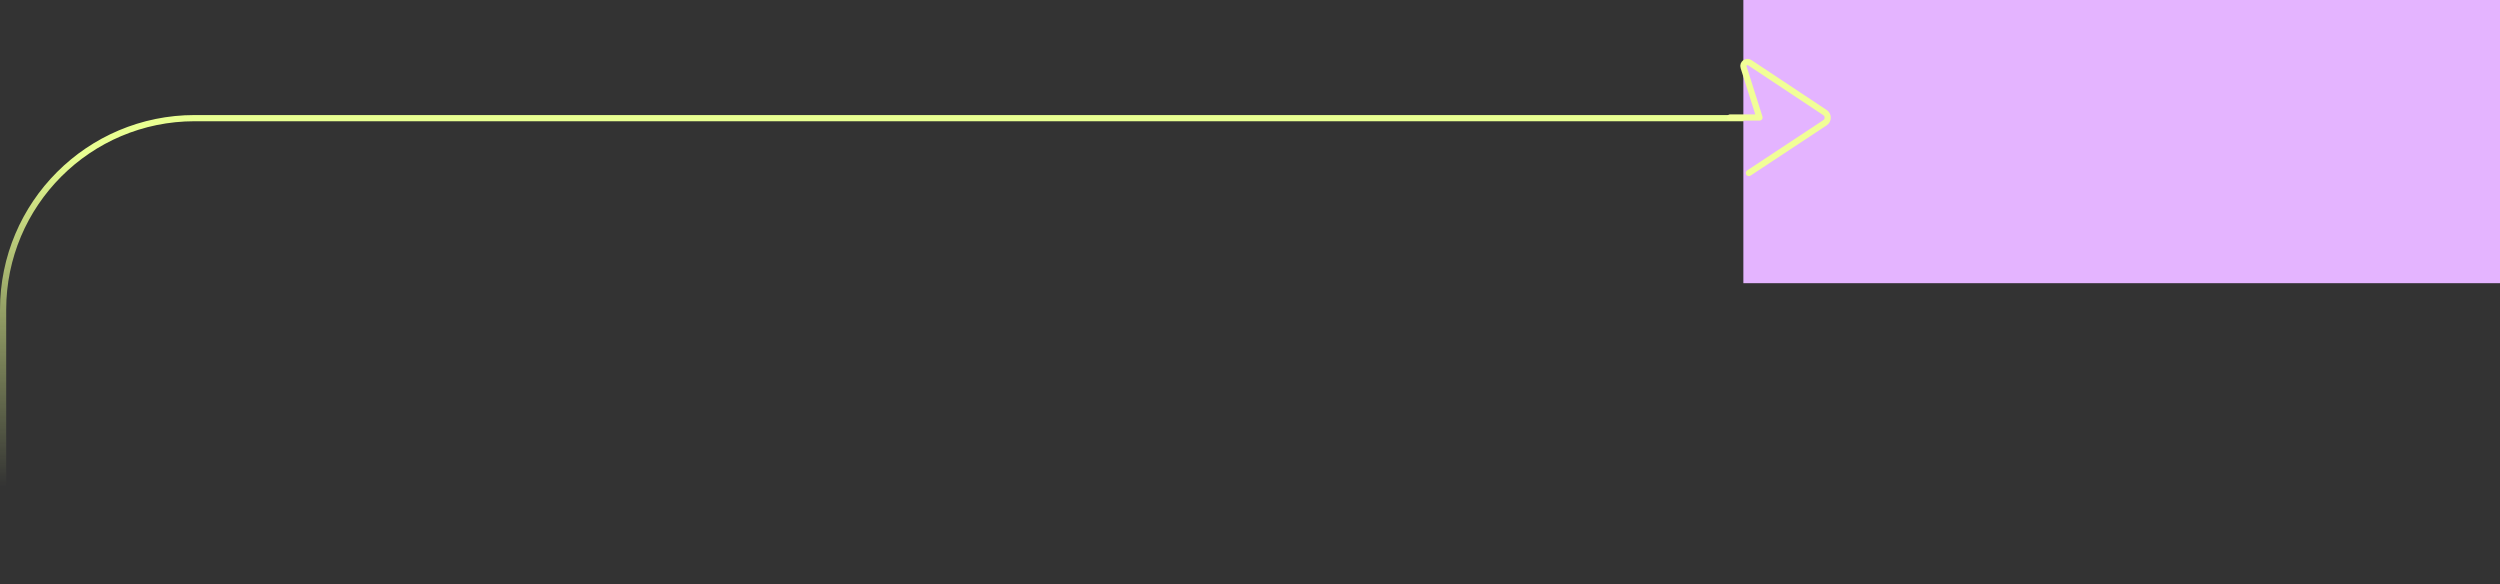 <svg width="565" height="132" viewBox="0 0 565 132" fill="none" xmlns="http://www.w3.org/2000/svg">
<rect x="0" y="0" width="565" height="132" fill="#333333" stroke="none"/>
<rect x="0.7" y="26.7" width="1010.6" height="467.6" rx="43.3" stroke="url(#paint0_linear_2054_957)" stroke-width="1.4"/>
<rect x="394" width="171" height="64" fill="#E4B4FF"/>
<path d="M395.251 39.098L412.449 27.739C413.261 27.204 413.261 25.98 412.449 25.445L395.444 14.163C394.71 13.666 393.783 14.392 394.053 15.195L397.647 26.554H391" stroke="#F1FE97" stroke-width="1.4" stroke-linecap="round" stroke-linejoin="round"/>
<defs>
<linearGradient id="paint0_linear_2054_957" x1="1.74022e-08" y1="35" x2="-1.19362e-06" y2="110" gradientUnits="userSpaceOnUse">
<stop stop-color="#E9FF92"/>
<stop offset="1" stop-color="#E9FF92" stop-opacity="0"/>
</linearGradient>
</defs>
</svg>